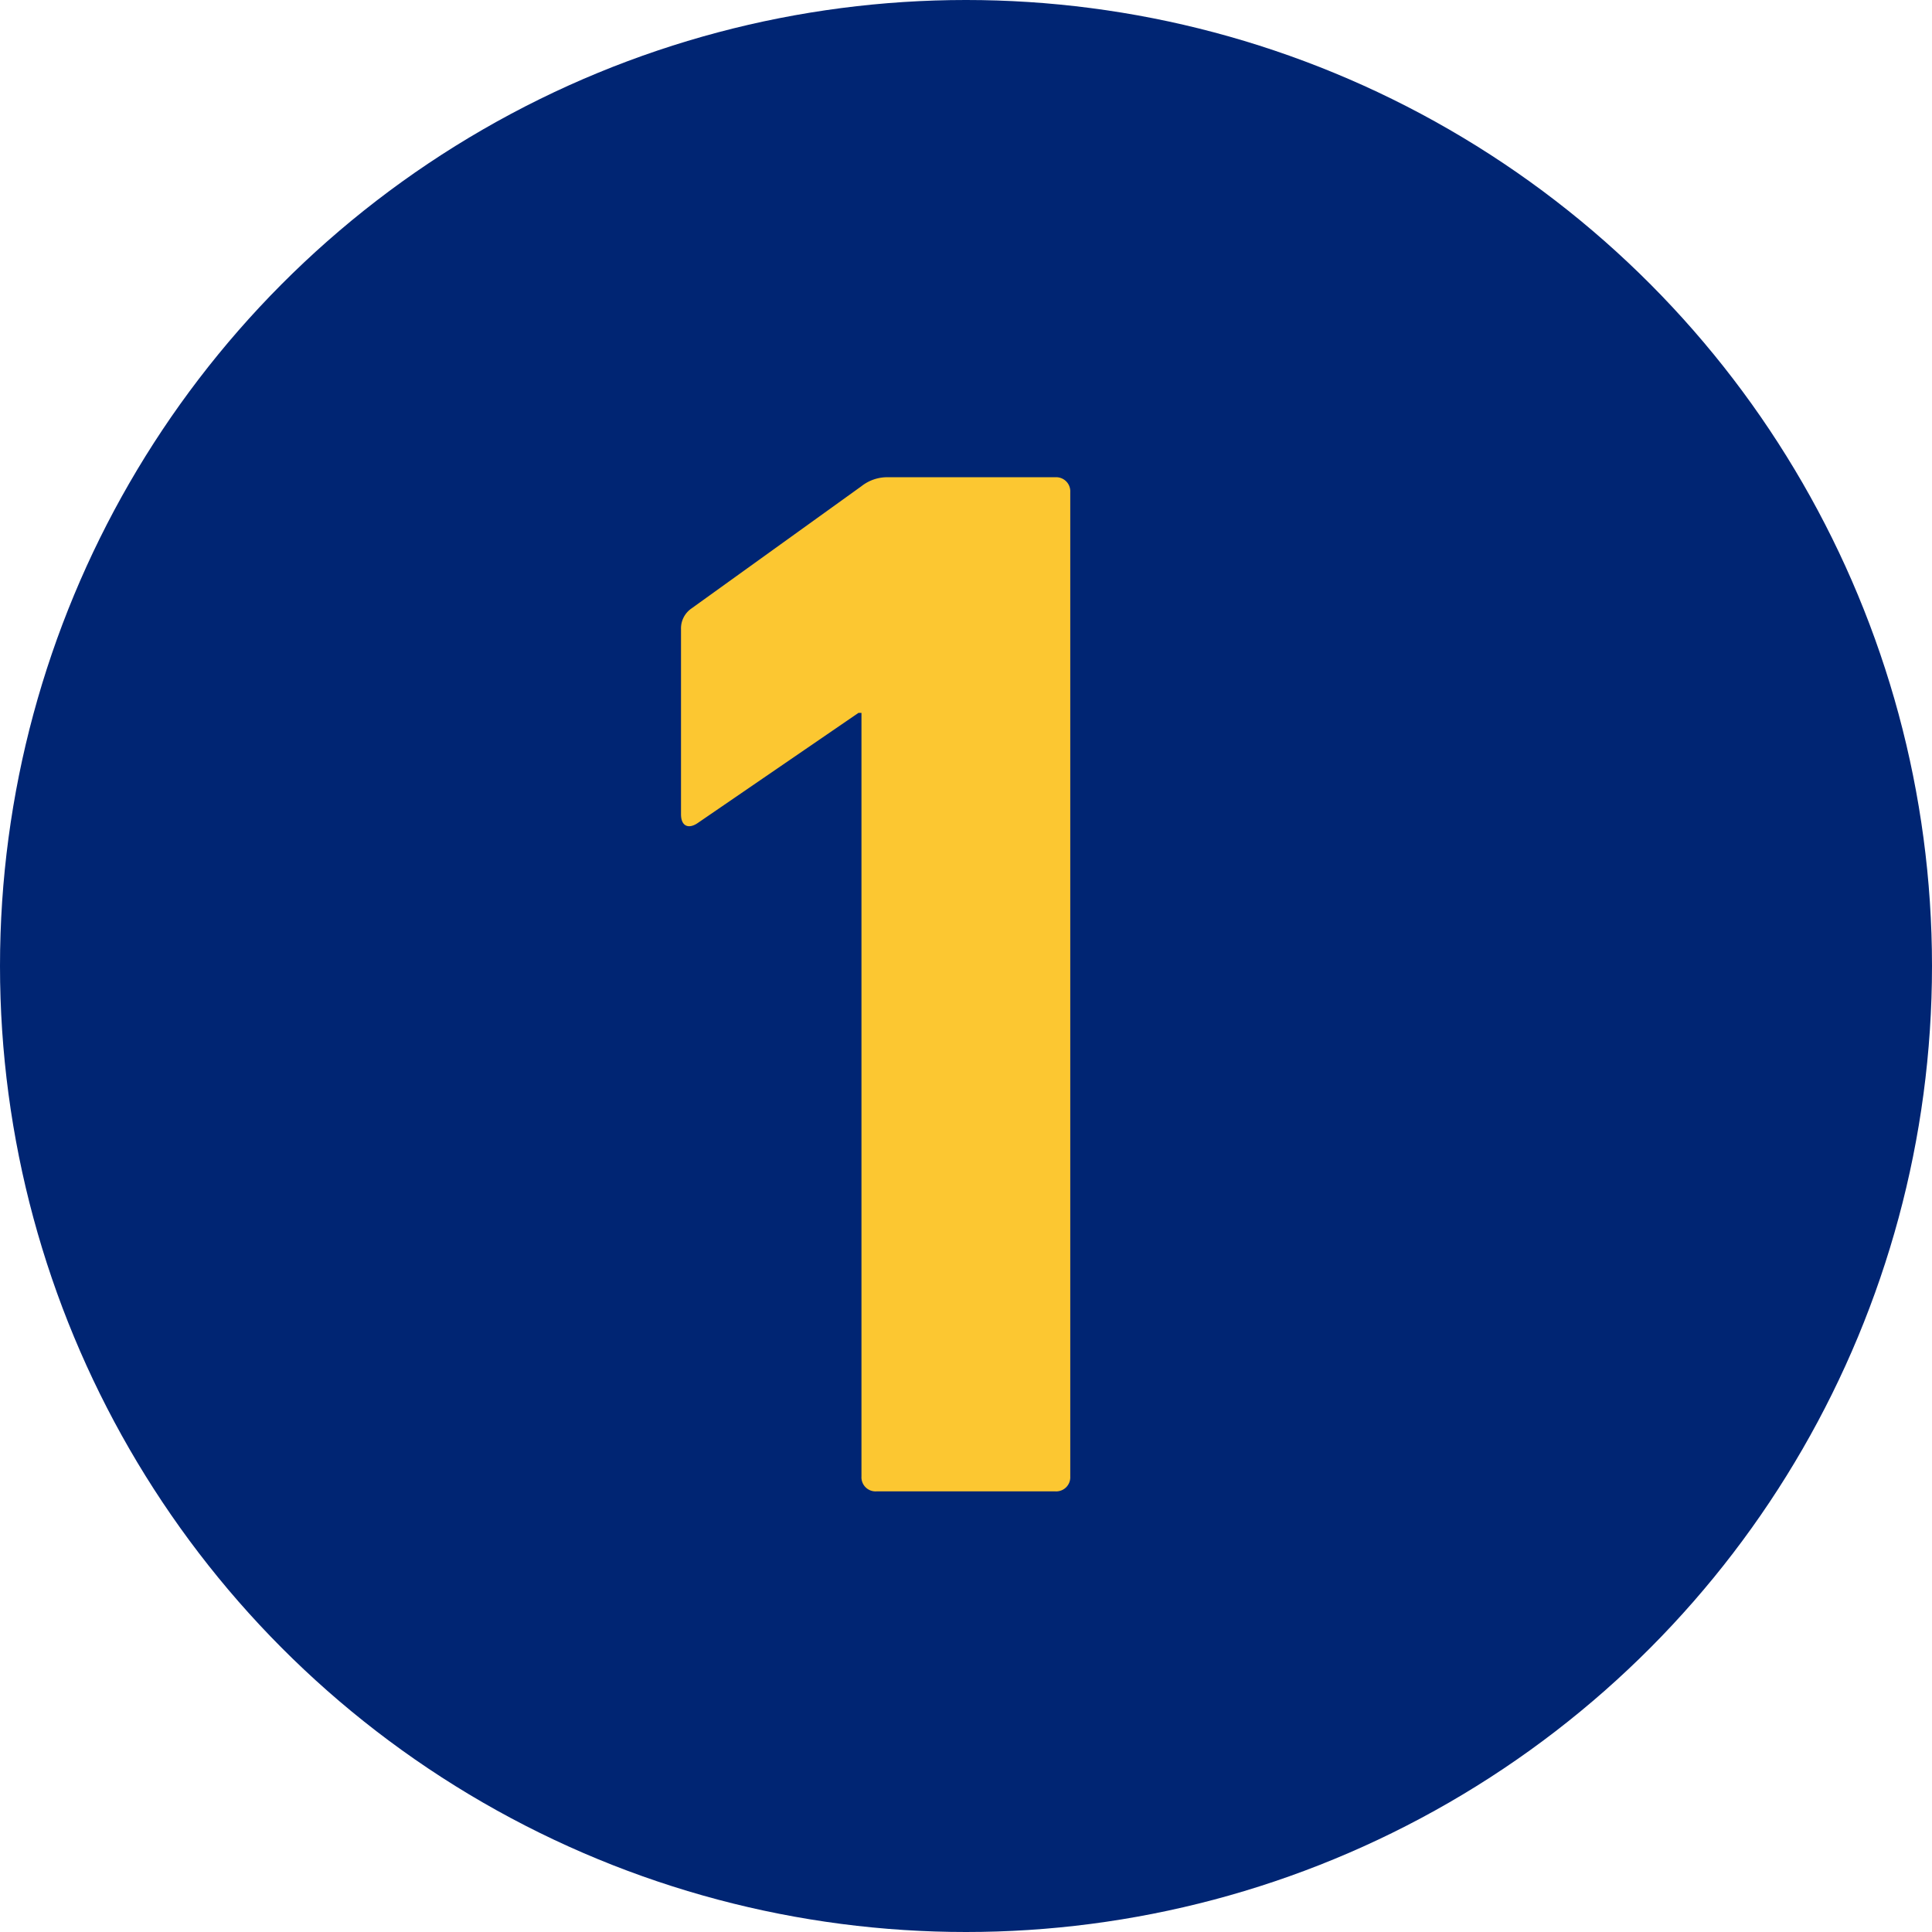 <svg xmlns="http://www.w3.org/2000/svg" width="57" height="57" viewBox="0 0 57 57"><g transform="translate(-159 -599)"><circle cx="28.5" cy="28.5" r="28.5" transform="translate(159 599)" fill="#002573"/><path d="M-1.584-.44a.416.416,0,0,0,.44.44h5.28a.416.416,0,0,0,.44-.44V-29.48a.416.416,0,0,0-.44-.44H-.792a1.228,1.228,0,0,0-.792.264L-6.6-26.048a.714.714,0,0,0-.308.616v5.456c0,.352.22.44.484.264l4.752-3.256h.088Z" transform="translate(186 643)" fill="#fcc731"/></g></svg>
